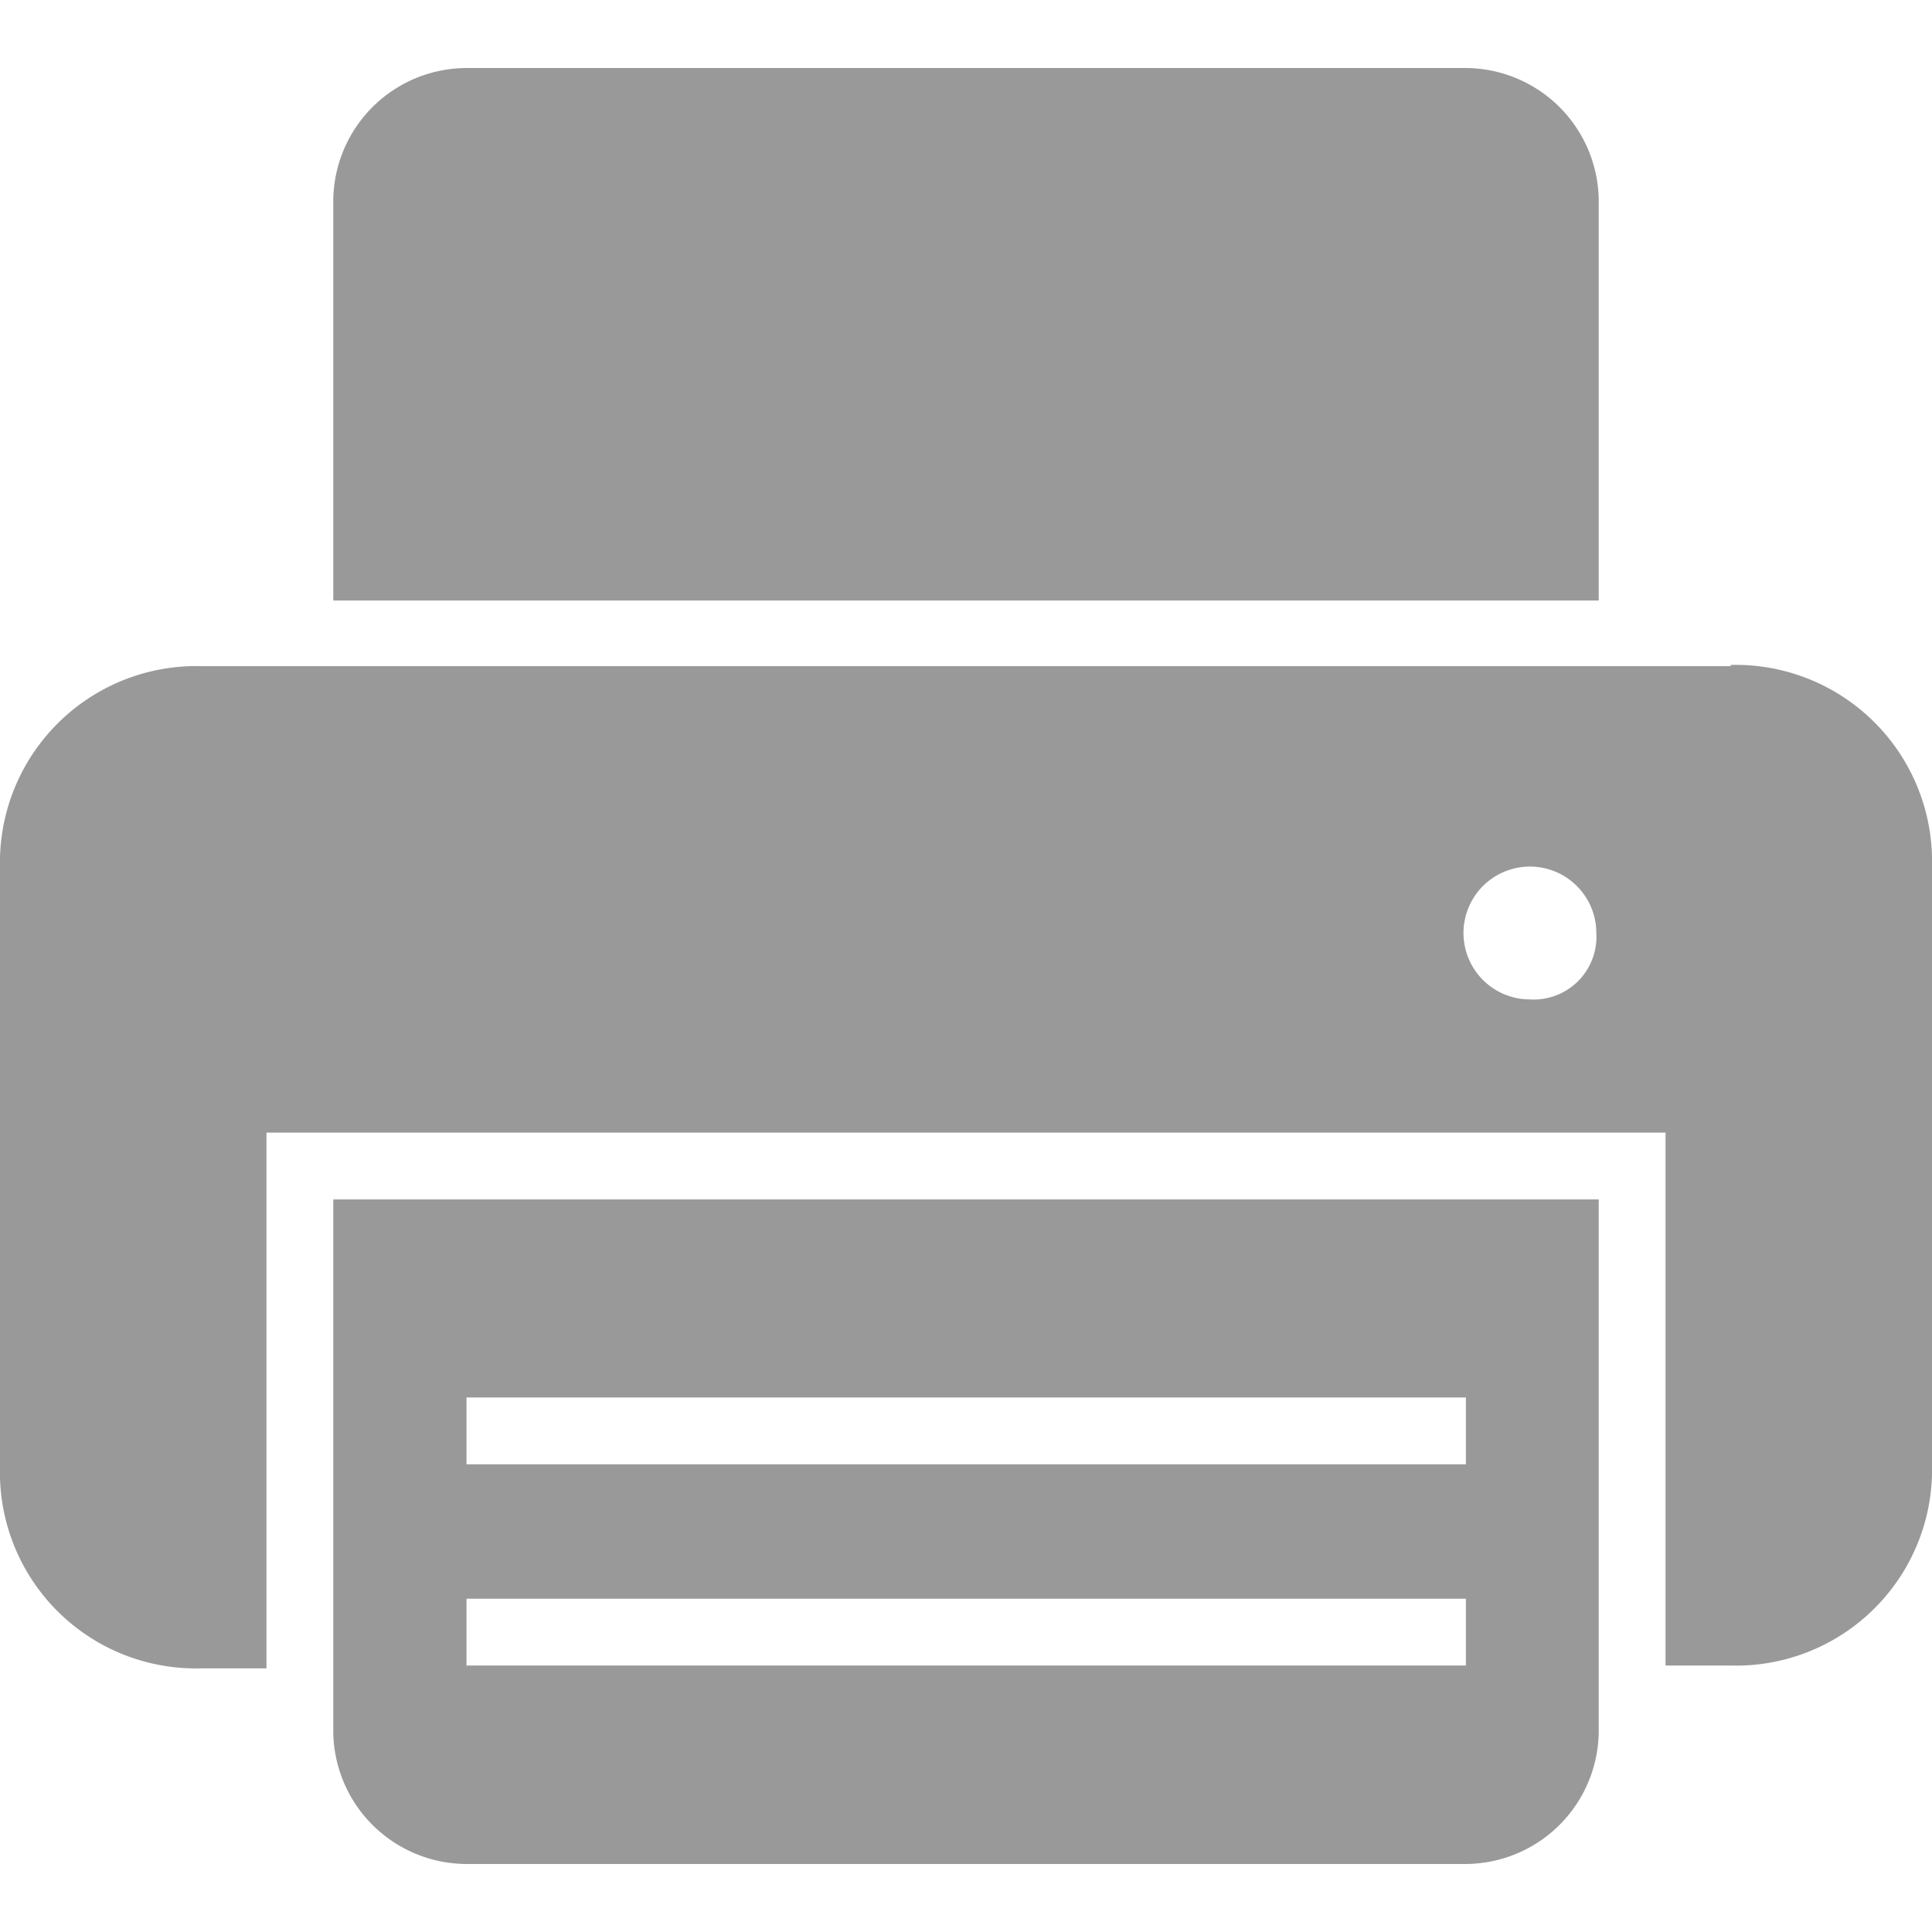 <svg id="Capa_1" data-name="Capa 1" xmlns="http://www.w3.org/2000/svg" viewBox="0 0 48 48"><defs><style>.cls-1{fill:#999;}</style></defs><title>black</title><path class="cls-1" d="M39.72,5a3.32,3.32,0,0,0-3.3-3.31H11.59A3.32,3.32,0,0,0,8.28,5v9.92H39.72V5Zm0,0"/><path class="cls-1" d="M43,16.55H5a4.88,4.88,0,0,0-5,5v14.9a4.87,4.87,0,0,0,5,5H6.62V28.14H41.38V41.38H43a4.87,4.87,0,0,0,5-5V21.52a4.88,4.88,0,0,0-5-5h0Zm-5,8.28a1.65,1.65,0,1,1,1.66-1.66,1.56,1.56,0,0,1-1.66,1.66h0Zm0,0"/><path class="cls-1" d="M8.28,43a3.32,3.32,0,0,0,3.31,3.31H36.42A3.32,3.32,0,0,0,39.72,43V29.8H8.28V43Zm3.31-8.28H36.42v1.66H11.59V34.76Zm0,5H36.42v1.66H11.59V39.72Zm0,0"/></svg>